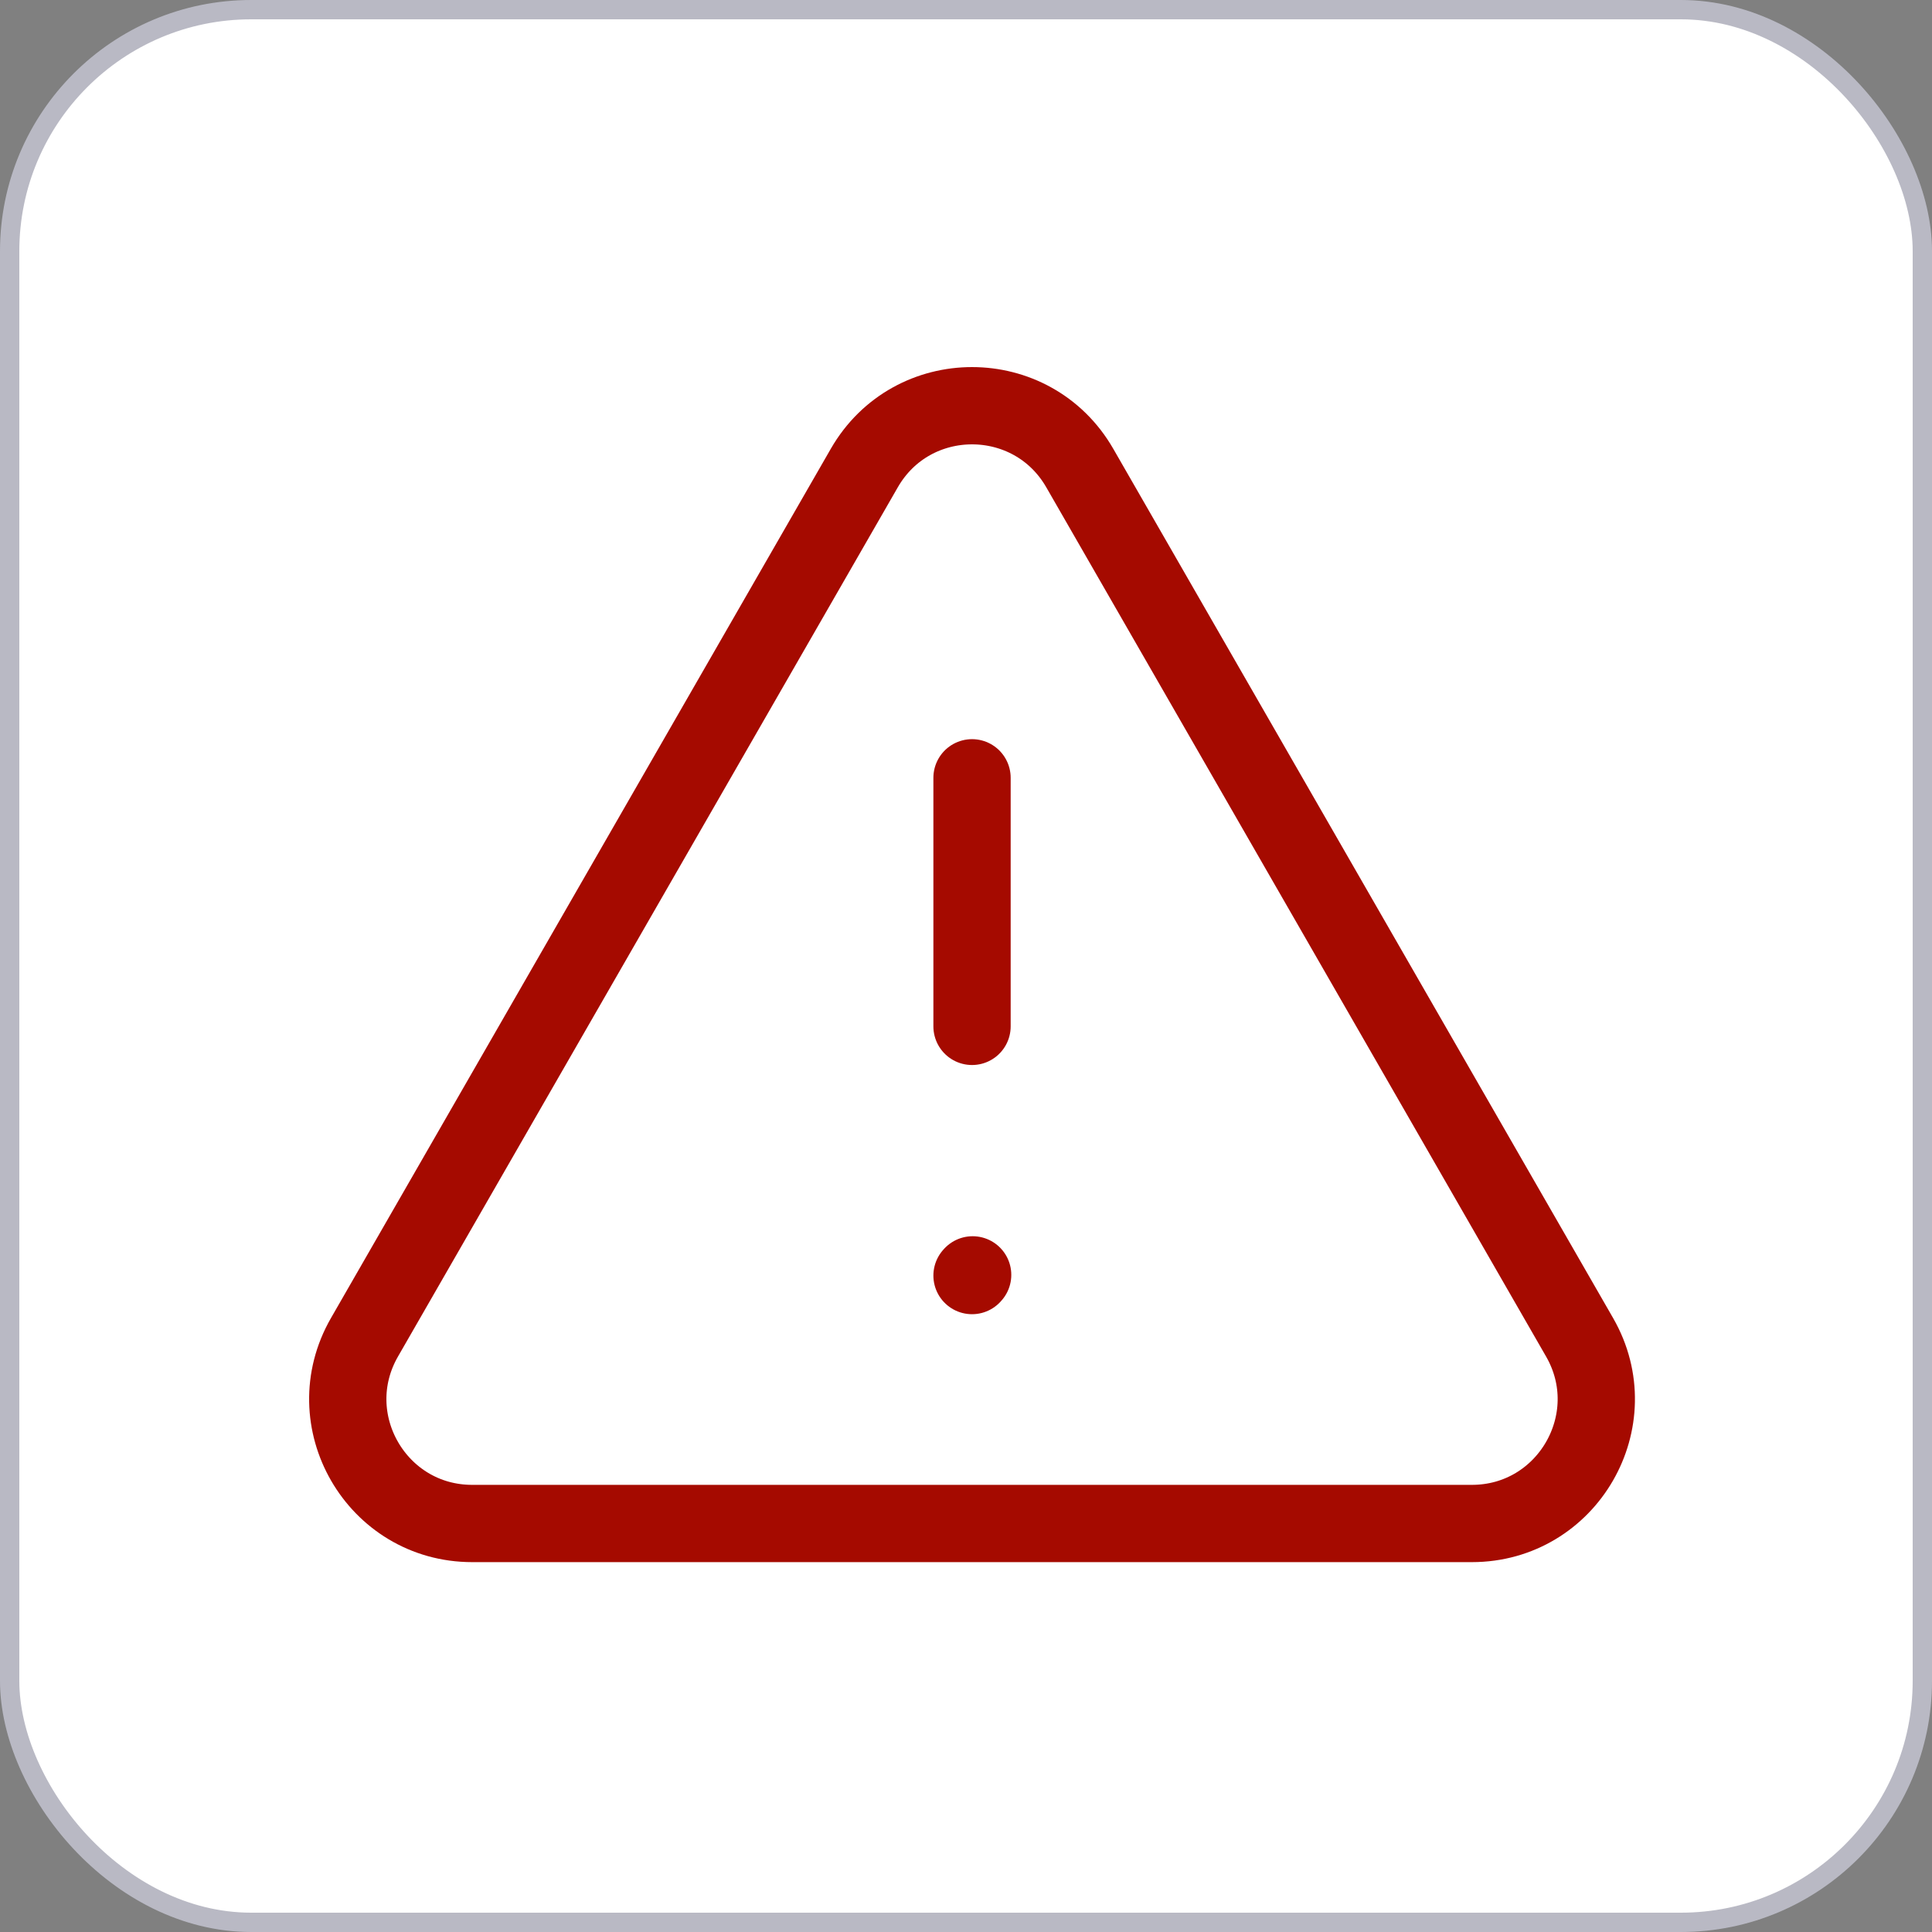 <svg width="100" height="100" viewBox="0 0 100 100" fill="none" xmlns="http://www.w3.org/2000/svg">
<rect x="0" y="0" width="100" height="100" fill="#808080" stroke="none"/>
<rect x="0.5" y="0.5" width="99" height="99" rx="12.5" fill="white" stroke="#B9B9C4"/>
<path d="M76.182 78.856H24.442C19.495 78.856 16.4 73.506 18.866 69.217L44.736 24.226C47.209 19.925 53.415 19.925 55.889 24.226L81.759 69.217C84.224 73.506 81.129 78.856 76.182 78.856Z" stroke="#A50A00" stroke-width="4" stroke-linecap="round"/>
<path d="M50.312 40.259V53.125" stroke="#A50A00" stroke-width="4" stroke-linecap="round"/>
<path d="M50.312 66.023L50.344 65.987" stroke="#A50A00" stroke-width="4" stroke-linecap="round" stroke-linejoin="round"/>
</svg>
